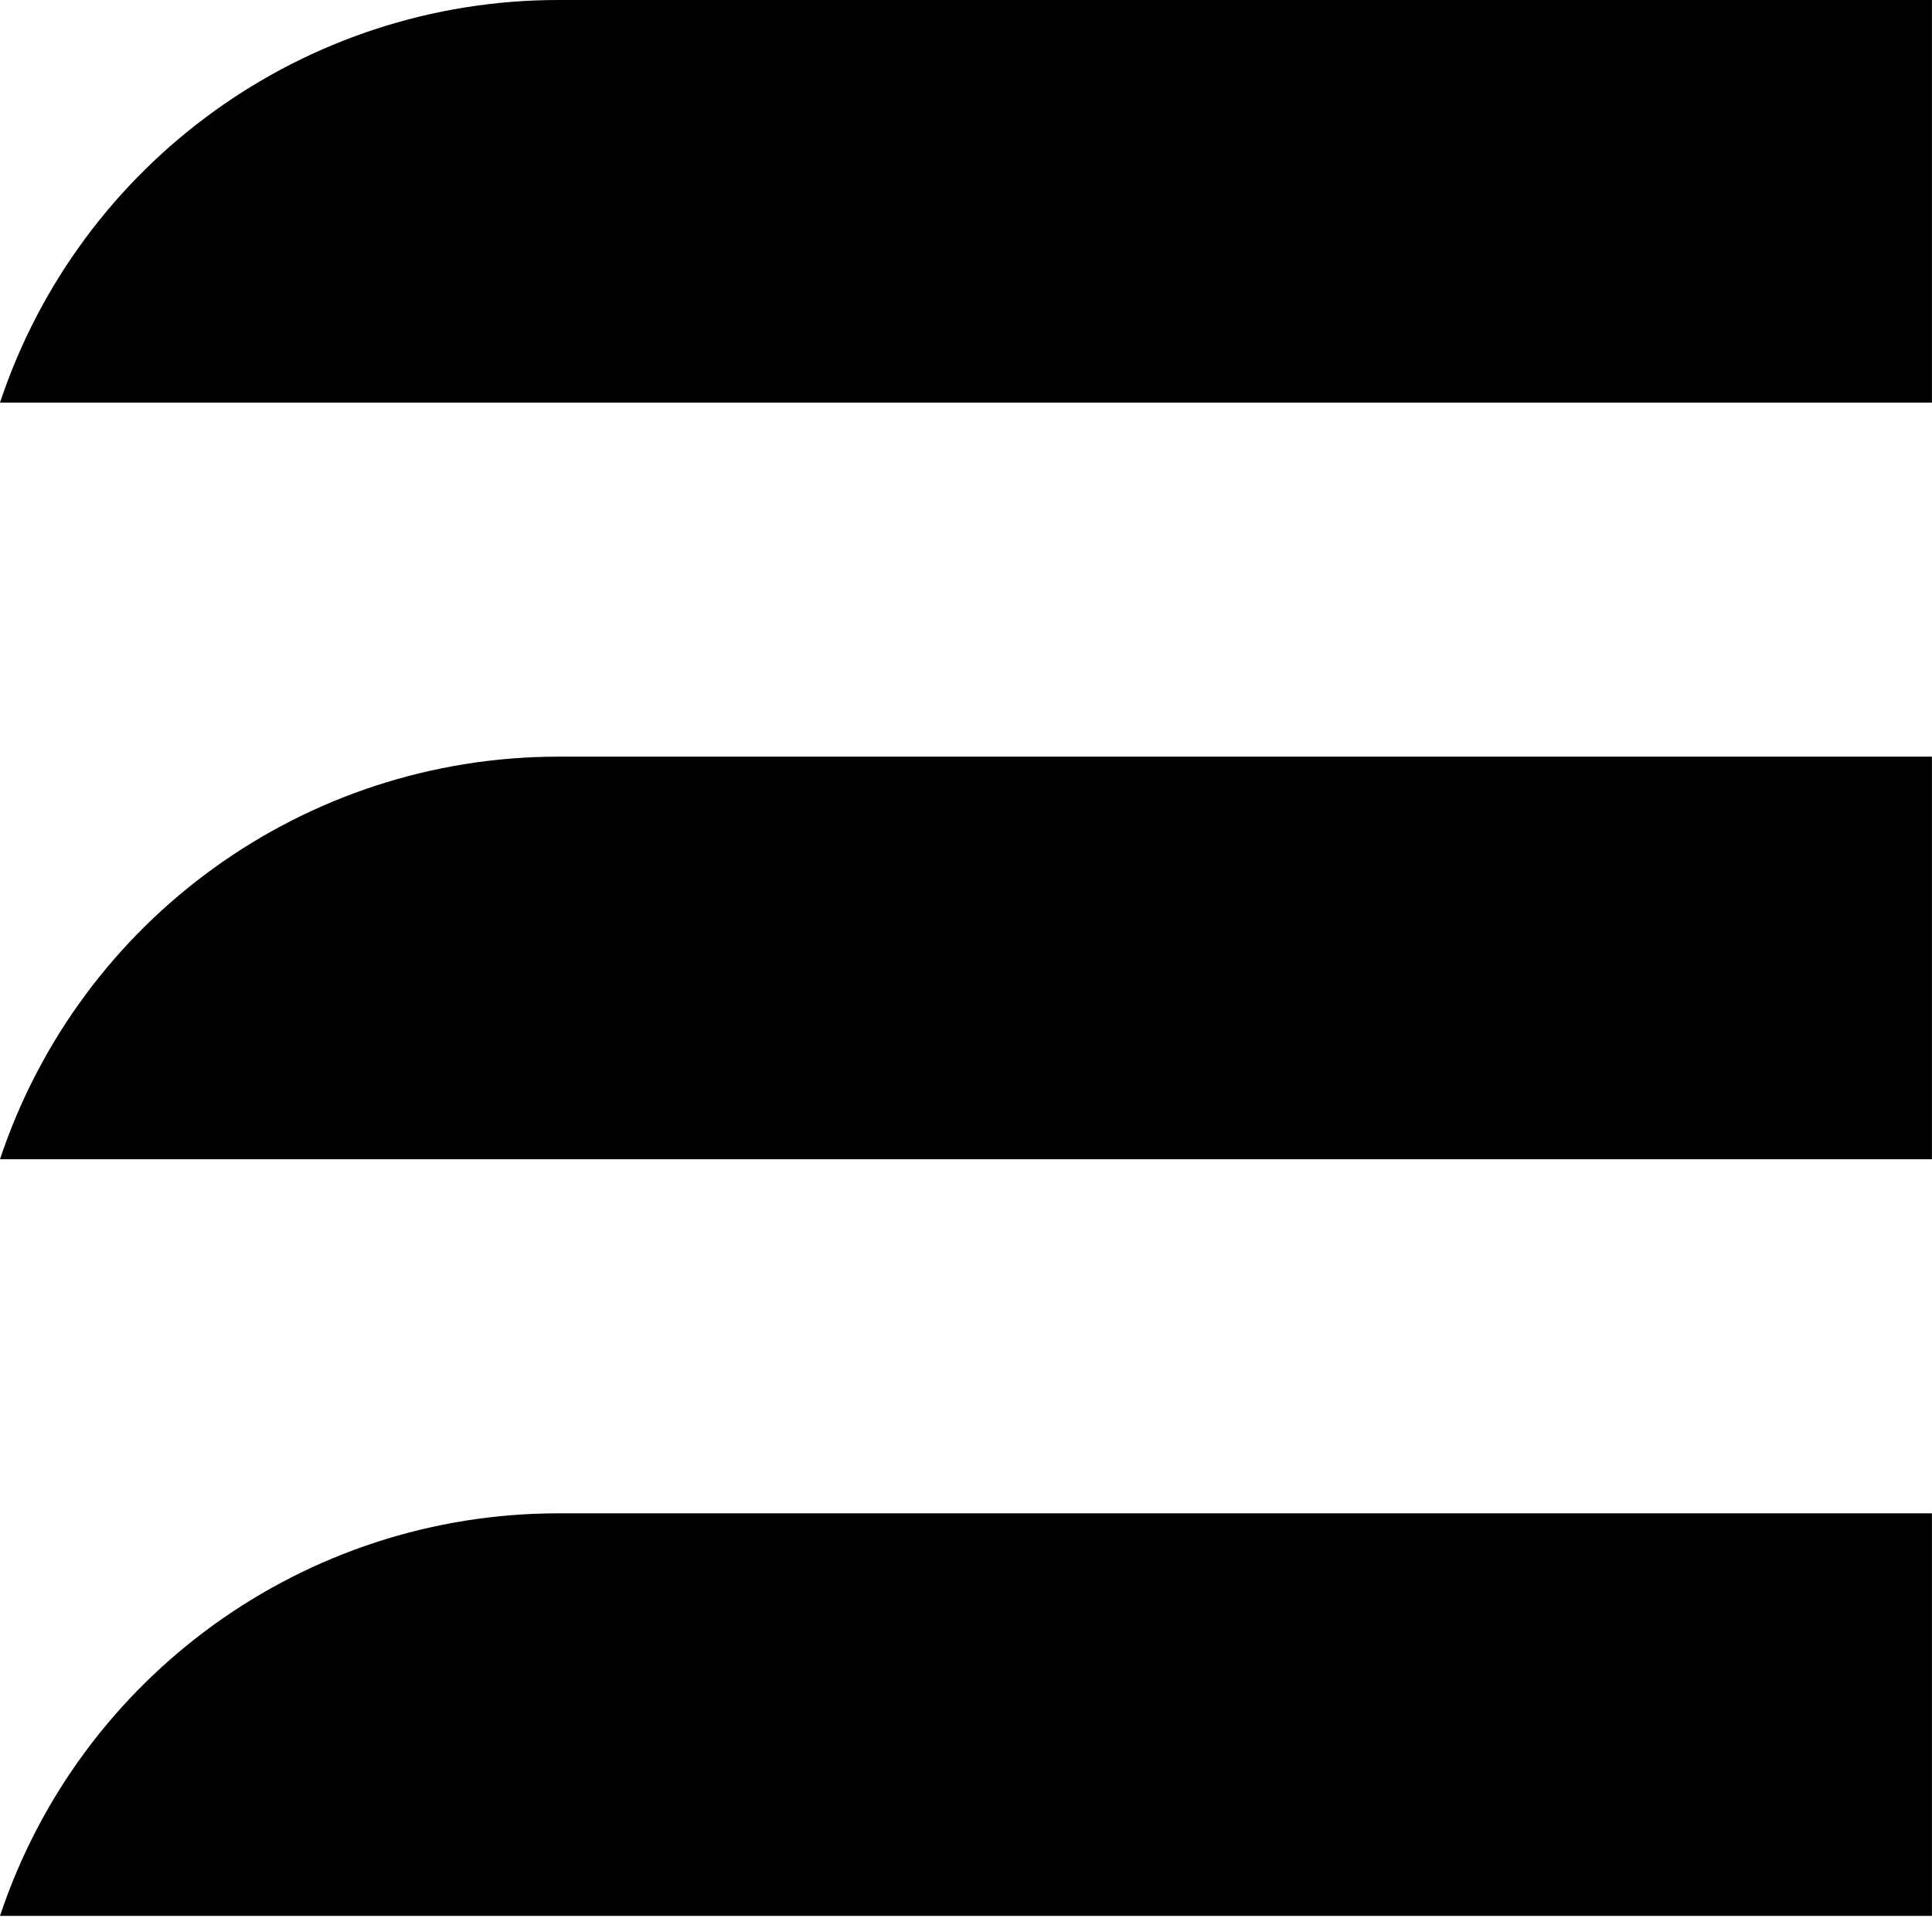 <svg width="562" height="558" viewBox="0 0 562 558" fill="none" xmlns="http://www.w3.org/2000/svg">
<path d="M5.97604e-07 557.345C23.284 487.41 88.719 440.23 162.428 440.23L561.975 440.23L561.975 557.345L5.97604e-07 557.345V557.345Z" fill="black" style="mix-blend-mode:color-burn"/>
<path d="M5.97604e-07 337.23C23.284 267.295 88.719 220.115 162.428 220.115L561.975 220.115L561.975 337.23L5.97604e-07 337.23V337.23Z" fill="black" style="mix-blend-mode:color-burn"/>
<path d="M5.97604e-07 117.115C23.284 47.18 88.719 5.92446e-06 162.428 5.55621e-06L561.975 3.56006e-06L561.975 117.115L5.97604e-07 117.115V117.115Z" fill="black" style="mix-blend-mode:color-burn"/>
</svg>
